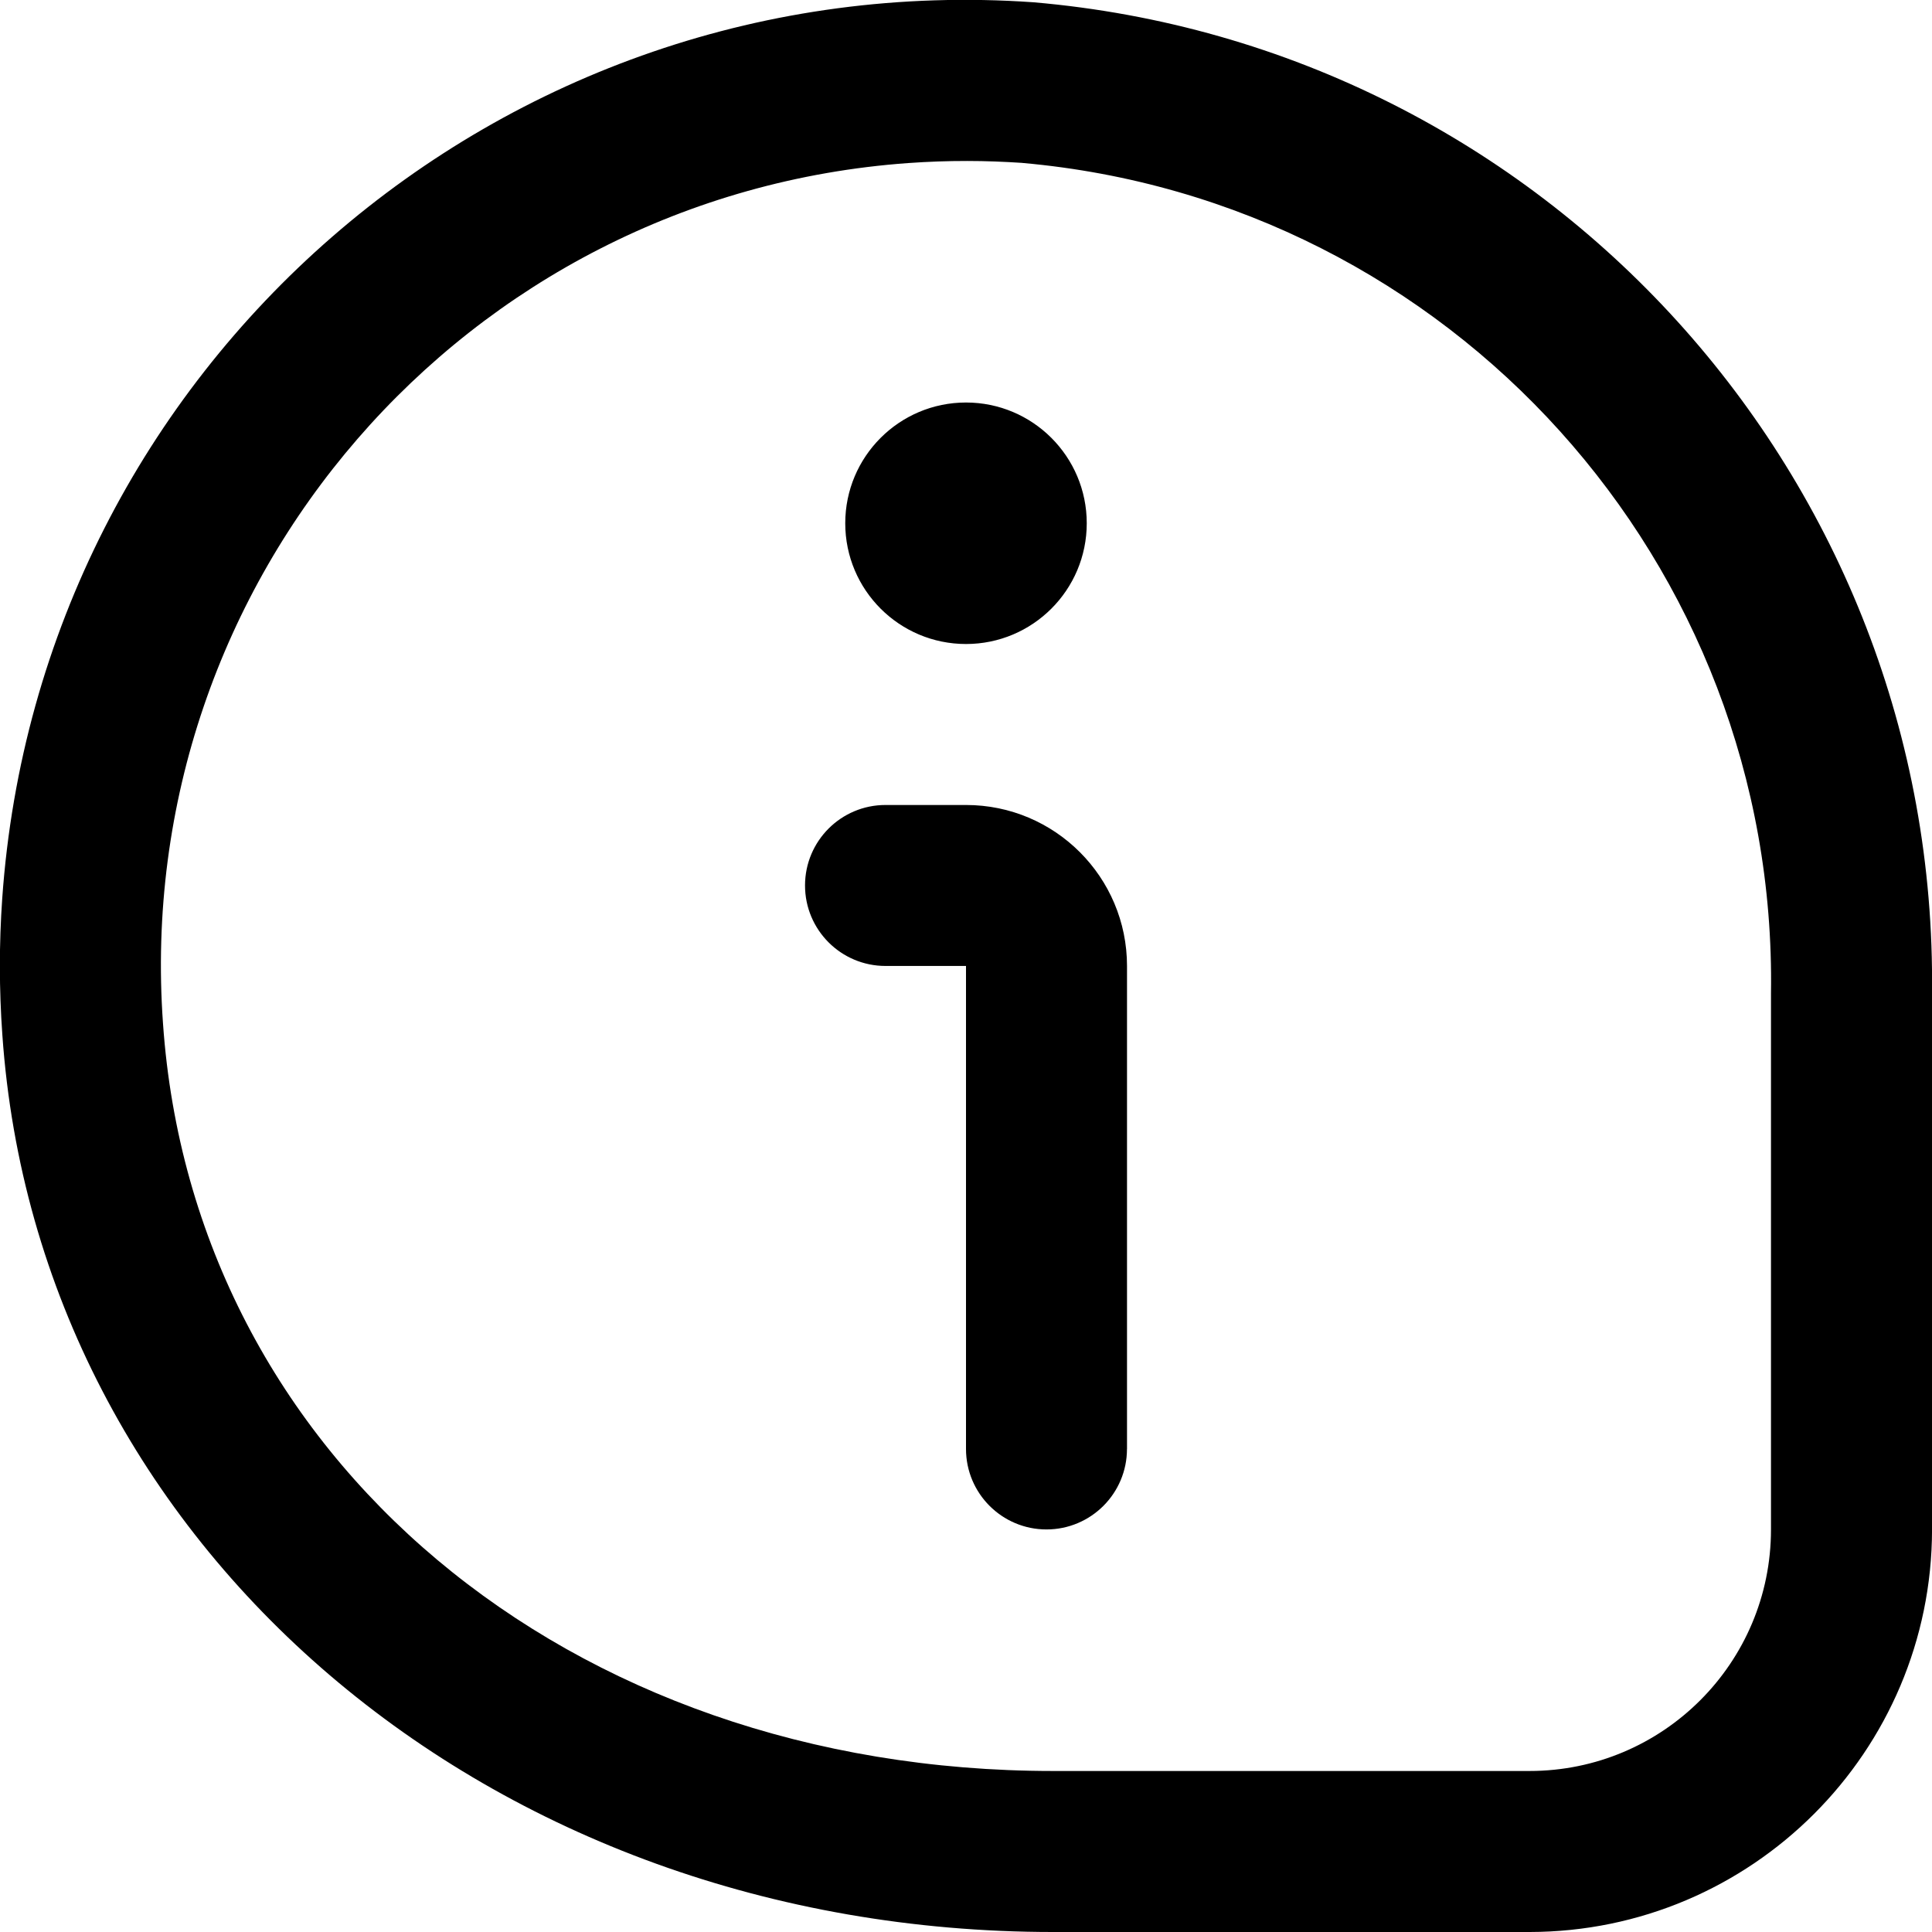 <?xml version="1.0" encoding="UTF-8"?>
<svg id="Layer_1" data-name="Layer 1" xmlns="http://www.w3.org/2000/svg" viewBox="0 0 512 512">
  <path d="M288,138.67c0,17.67-14.33,32-32,32s-32-14.33-32-32,14.33-32,32-32,32,14.33,32,32ZM512,405.33v-142.08C513.65,126.84,409.76,12.26,273.83.6,132.79-9.27,10.46,97.07.59,238.11c-.84,12.02-.83,24.09.03,36.11,9.43,135.55,129.13,237.78,278.49,237.78h126.23c58.88-.07,106.6-47.79,106.67-106.67ZM270.93,43.18c113.58,10.05,200.14,106.07,198.4,220.07v142.08c0,35.35-28.65,64-64,64h-126.23c-128.73,0-227.9-83.2-235.9-198.06C34.76,153.76,123.19,51.65,240.71,43.21c5.2-.37,10.42-.56,15.63-.55,4.84,0,9.73.19,14.59.51ZM298.67,384v-128c0-23.56-19.1-42.67-42.67-42.67h-21.33c-11.78,0-21.33,9.55-21.33,21.33s9.55,21.33,21.33,21.33h21.33v128c0,11.78,9.55,21.33,21.33,21.33s21.33-9.55,21.33-21.33Z"/>
</svg>